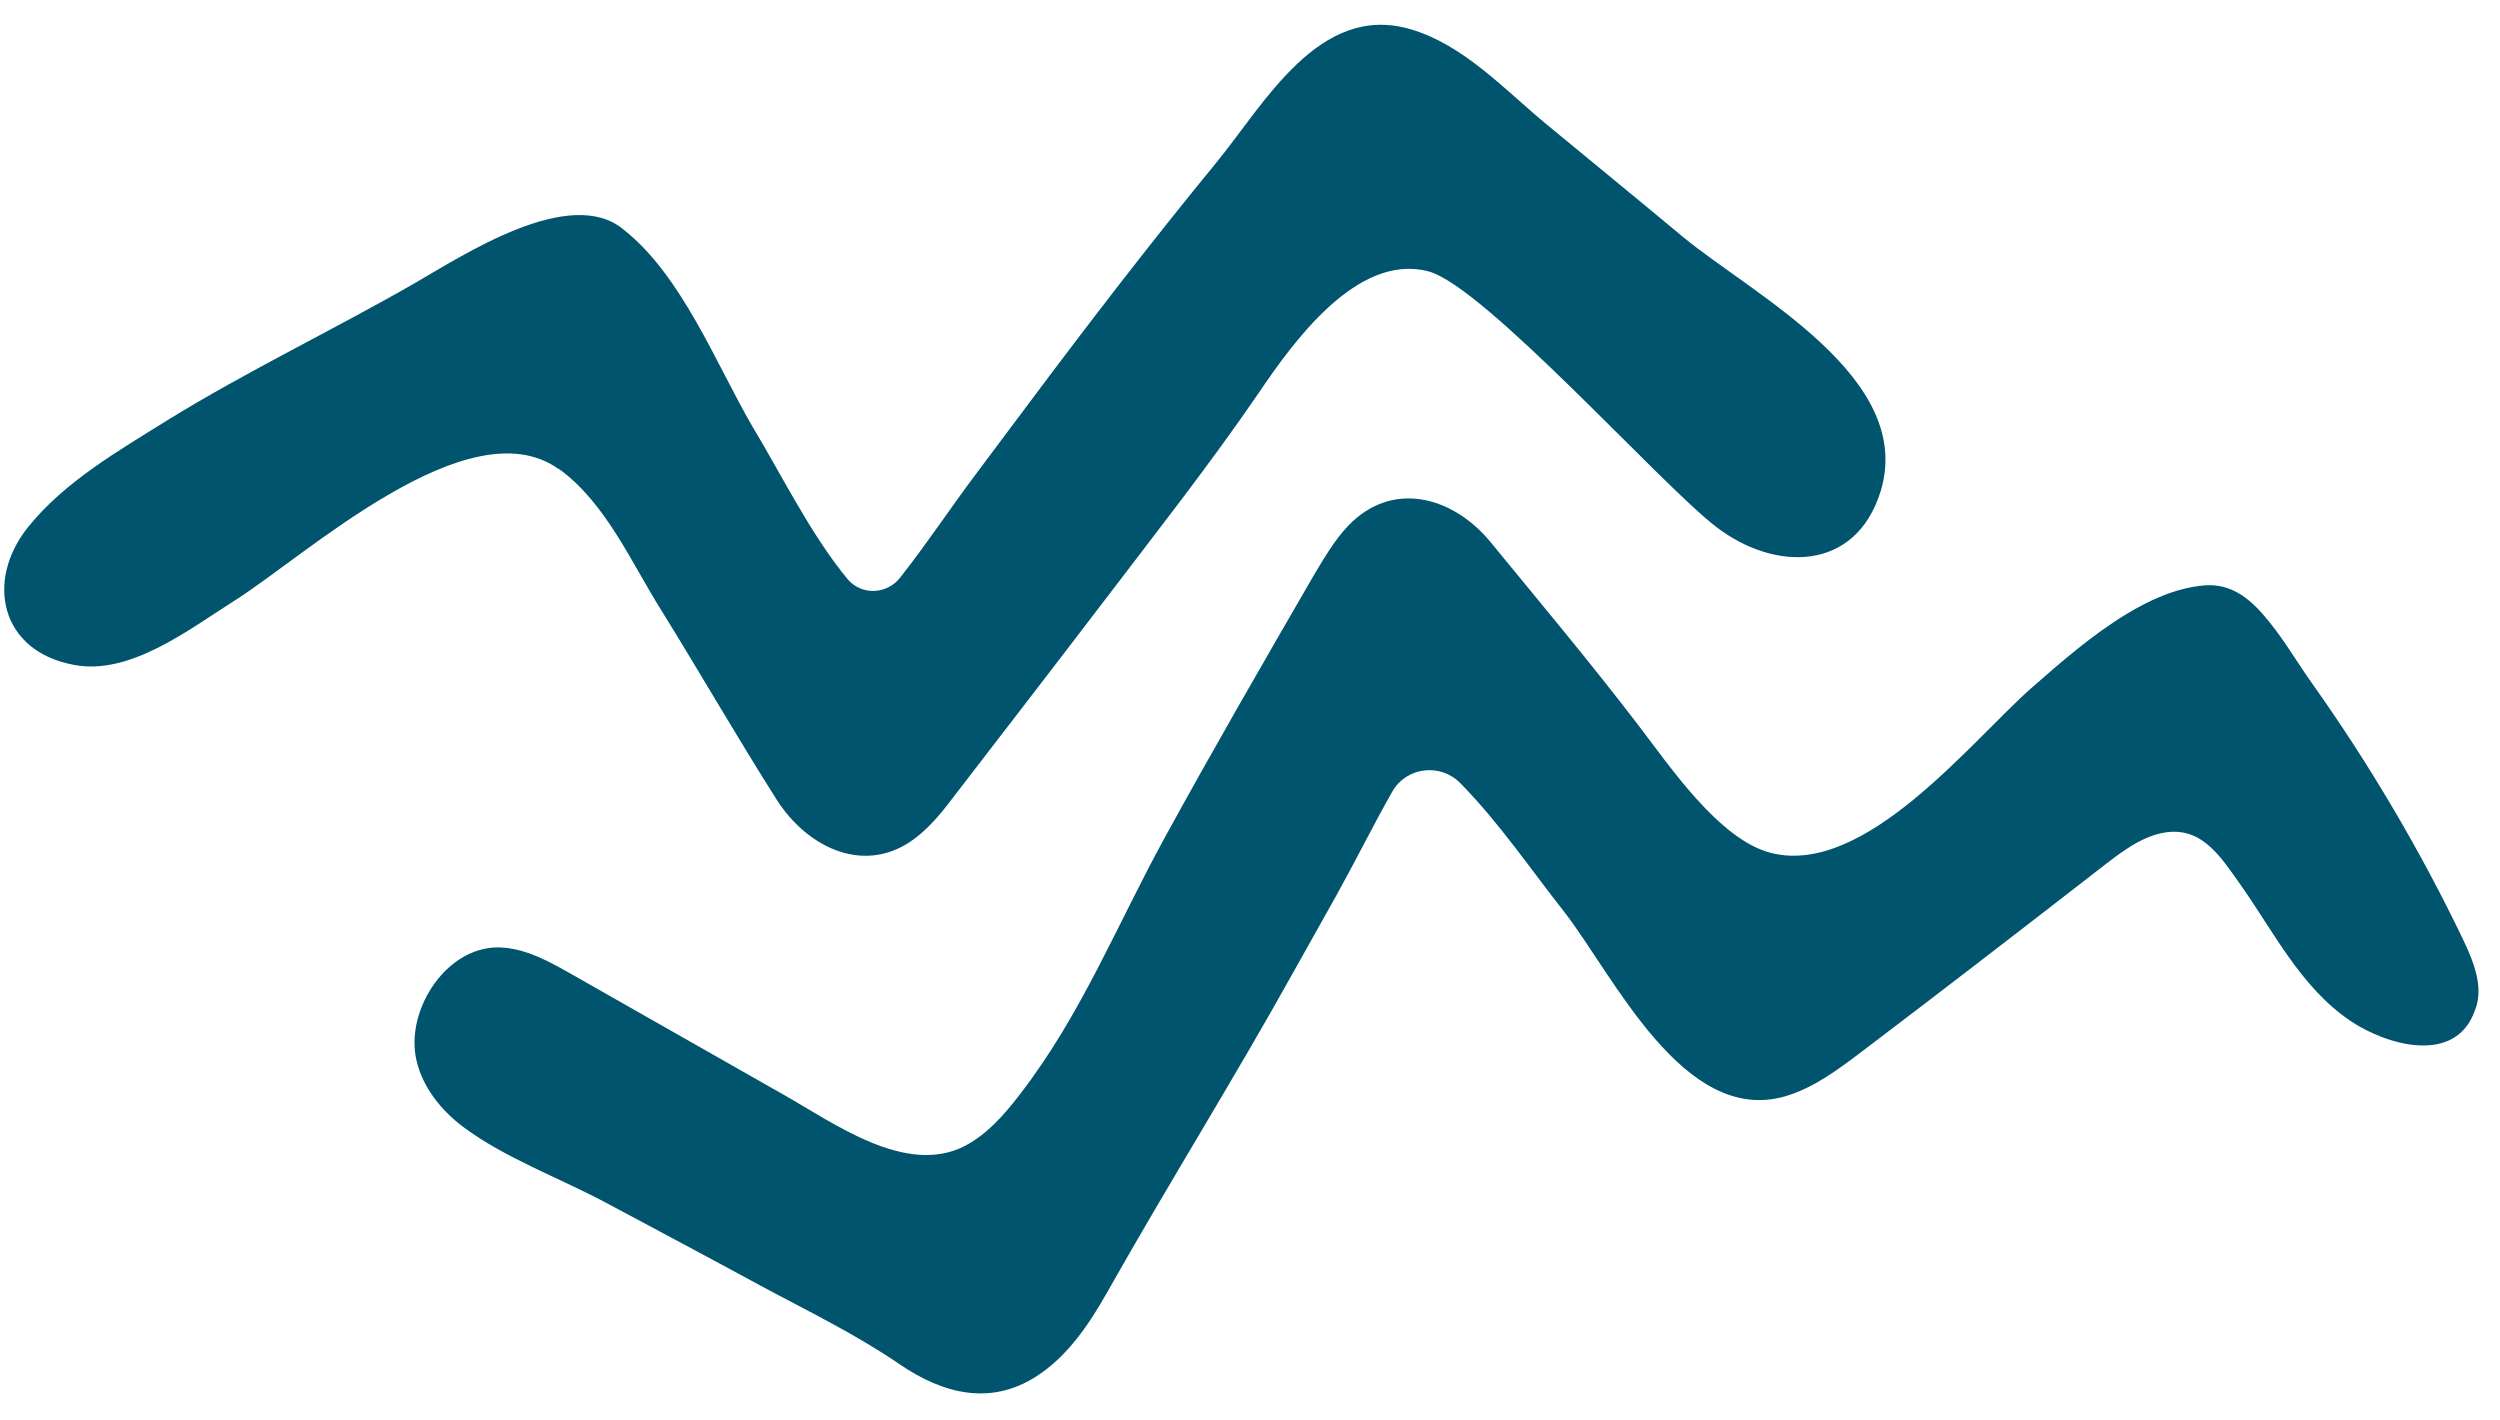 <svg xmlns="http://www.w3.org/2000/svg" xmlns:xlink="http://www.w3.org/1999/xlink" id="Layer_1" x="0px" y="0px" viewBox="0 0 597 339" style="enable-background:new 0 0 597 339;" xml:space="preserve"><style type="text/css">	.st0{fill:#00546E;}</style><g>	<path class="st0" d="M133.5,112c11.1,8,17.3,22.4,24.4,33.7c9.3,15,18.2,30.5,27.6,45.3c7.4,11.6,21.5,18.4,33.5,8.8  c3.7-2.9,6.6-6.7,9.4-10.4c11.6-15.1,23.3-30.2,34.8-45.3c12.7-16.7,25.5-32.9,37.4-50.3c8-11.8,23.4-33.5,40.5-29  c13.3,3.5,55.6,51,68.7,61c13.9,10.7,33.3,10.9,39.3-8.5c8.3-27.2-30.5-46.9-47.3-60.8c-10.8-9-21.7-17.9-32.6-26.9  c-9.9-8.2-19.7-18.9-32.3-22.6c-21.9-6.5-35,17.9-46.5,31.9c-15.5,18.9-30.2,38-44.7,57.4c-4.2,5.6-8.3,11.1-12.5,16.7  c-6.1,8.1-11.9,16.9-18.3,25c-3.2,4-9.2,4.2-12.5,0.3c-8.9-10.8-15.8-25-22.7-36.4c-8.7-15-16.9-36.1-30.7-47  c-12.8-10.9-38.6,6.2-50.1,12.8c-19.5,11.2-39.9,20.9-59,32.7c-11.7,7.3-24.6,14.7-33.3,25.6c-10.1,12.7-6.6,29.6,11.2,32.8  c13.3,2.5,27.5-8.6,38.1-15.3c16.9-10.6,56-46.8,77.5-31.5"></path>	<path class="st0" d="M588.3,224.6c-10.2-21.3-22.4-42-36.1-61.3c-3.5-4.9-6.5-10.1-10.3-14.8c-4.1-5.1-8.7-9.3-15.6-8.7  c-6.7,0.6-13,3.5-18.6,6.9c-8.2,5-15.4,11.3-22.6,17.6c-14.4,12.7-39.7,45-62.1,39.4c-12.5-3.1-24.5-21.1-31.9-30.7  c-11.4-14.9-23.4-29.2-35.2-43.6c-8.9-10.8-23.4-14.9-34-3.8c-3.2,3.4-5.6,7.5-8,11.5c-12.1,20.9-24.3,42-35.8,63  c-11.4,20.8-19.9,42.3-34.6,61.3c-3.7,4.8-7.7,9.4-13,12.2c-14.1,7.4-31.5-5.5-43.4-12.2c-16.8-9.6-33.7-19.1-50.5-28.7  c-5.1-2.9-10.4-5.9-16.3-6.4c-13.3-1.2-23.8,14.9-20.8,27.1c1.5,6.3,5.8,11.7,11.1,15.7c9.9,7.4,23,12.2,33.9,18  c12.3,6.6,24.6,13.1,36.9,19.8c11.5,6.2,22.8,11.6,33.6,19c10.2,6.9,21.5,9.9,32.6,2.7c7.4-4.8,12.5-12.4,16.8-20  c14.5-25.7,30.2-50.8,44.6-76.7c3.4-6.1,6.8-12.1,10.2-18.2c4.5-8.1,8.7-16.6,13.3-24.7c3.4-5.9,11.5-6.8,16.2-2  c9.2,9.3,17.2,21.1,24.8,30.7c11.9,15.3,28.5,51.1,52.8,44.1c6.8-2,12.5-6.3,18.2-10.6c19.4-14.7,38.7-29.6,57.9-44.5  c4.4-3.4,9.1-7,14.6-7.9c8.8-1.4,13.3,5.8,17.7,12c8.2,11.5,14.6,24.9,26.6,33c8.6,5.8,25.1,10.6,29.7-2.5  C593.2,235.9,590.8,229.9,588.3,224.6"></path></g></svg>
